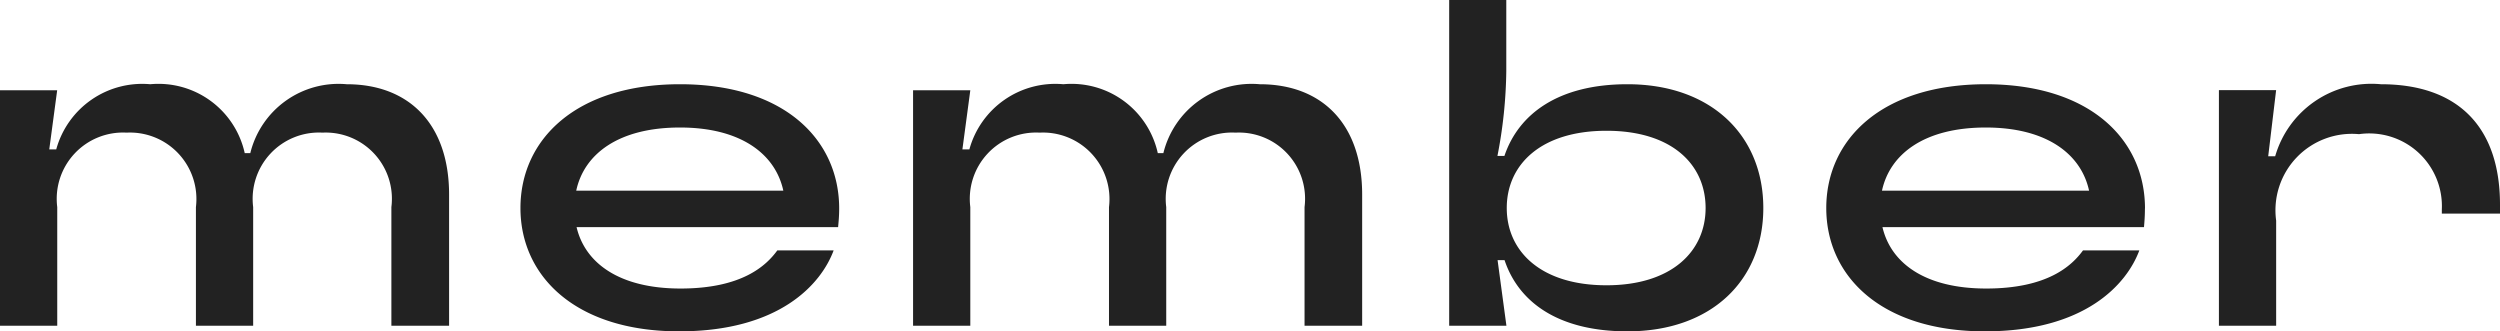 <svg xmlns="http://www.w3.org/2000/svg" width="75.208" height="9.968" viewBox="0 0 75.208 9.968"><path d="M-35.623,0V-3.57a1.994,1.994,0,0,1,2.086-2.24,2,2,0,0,1,2.086,2.24V0h1.722V-3.57a1.994,1.994,0,0,1,2.086-2.24,1.991,1.991,0,0,1,2.072,2.24V0h1.736V-3.948c0-2.114-1.2-3.318-3.08-3.318a2.734,2.734,0,0,0-2.9,2.072h-.168a2.657,2.657,0,0,0-2.842-2.072,2.682,2.682,0,0,0-2.828,1.96h-.21l.238-1.778h-1.722V0ZM-12.1-3.528c0-2.072-1.652-3.738-4.788-3.738s-4.8,1.666-4.8,3.724,1.666,3.71,4.774,3.71c3.01,0,4.27-1.414,4.648-2.436h-1.694c-.336.462-1.064,1.148-2.912,1.148S-19.747-1.89-20-2.968h7.868C-12.117-3.136-12.1-3.3-12.1-3.528Zm-4.788-2.436c1.834,0,2.87.8,3.108,1.9h-6.23C-19.775-5.166-18.739-5.964-16.891-5.964ZM-8.155,0V-3.57A1.994,1.994,0,0,1-6.069-5.81,2,2,0,0,1-3.983-3.57V0h1.722V-3.57A1.994,1.994,0,0,1-.175-5.81,1.991,1.991,0,0,1,1.9-3.57V0H3.633V-3.948c0-2.114-1.2-3.318-3.08-3.318a2.734,2.734,0,0,0-2.9,2.072h-.168A2.657,2.657,0,0,0-5.355-7.266a2.682,2.682,0,0,0-2.828,1.96h-.21l.238-1.778H-9.877V0ZM11.613.168c2.534,0,4.088-1.54,4.088-3.71s-1.554-3.724-4.088-3.724c-2.086,0-3.276.9-3.7,2.156h-.21a14.046,14.046,0,0,0,.266-2.548V-9.8H6.251V0H7.973L7.707-1.974h.21C8.337-.714,9.527.168,11.613.168Zm-.63-1.386c-1.974,0-3-1.022-3-2.324s1.022-2.324,3-2.324,2.982,1.022,2.982,2.324S12.943-1.218,10.983-1.218Zm16.2-2.31c0-2.072-1.652-3.738-4.788-3.738s-4.8,1.666-4.8,3.724S19.257.168,22.365.168c3.01,0,4.27-1.414,4.648-2.436H25.319c-.336.462-1.064,1.148-2.912,1.148s-2.87-.77-3.122-1.848h7.868C27.167-3.136,27.181-3.3,27.181-3.528ZM22.393-5.964c1.834,0,2.87.8,3.108,1.9h-6.23C19.509-5.166,20.545-5.964,22.393-5.964ZM31.129,0V-3.164a2.3,2.3,0,0,1,2.492-2.6A2.186,2.186,0,0,1,36.113-3.5v.126h1.75V-3.64c0-2.352-1.274-3.626-3.584-3.626A3.014,3.014,0,0,0,31.1-5.1h-.21l.238-1.988H29.407V0Z" transform="translate(37.345 9.8)" fill="#222"/></svg>